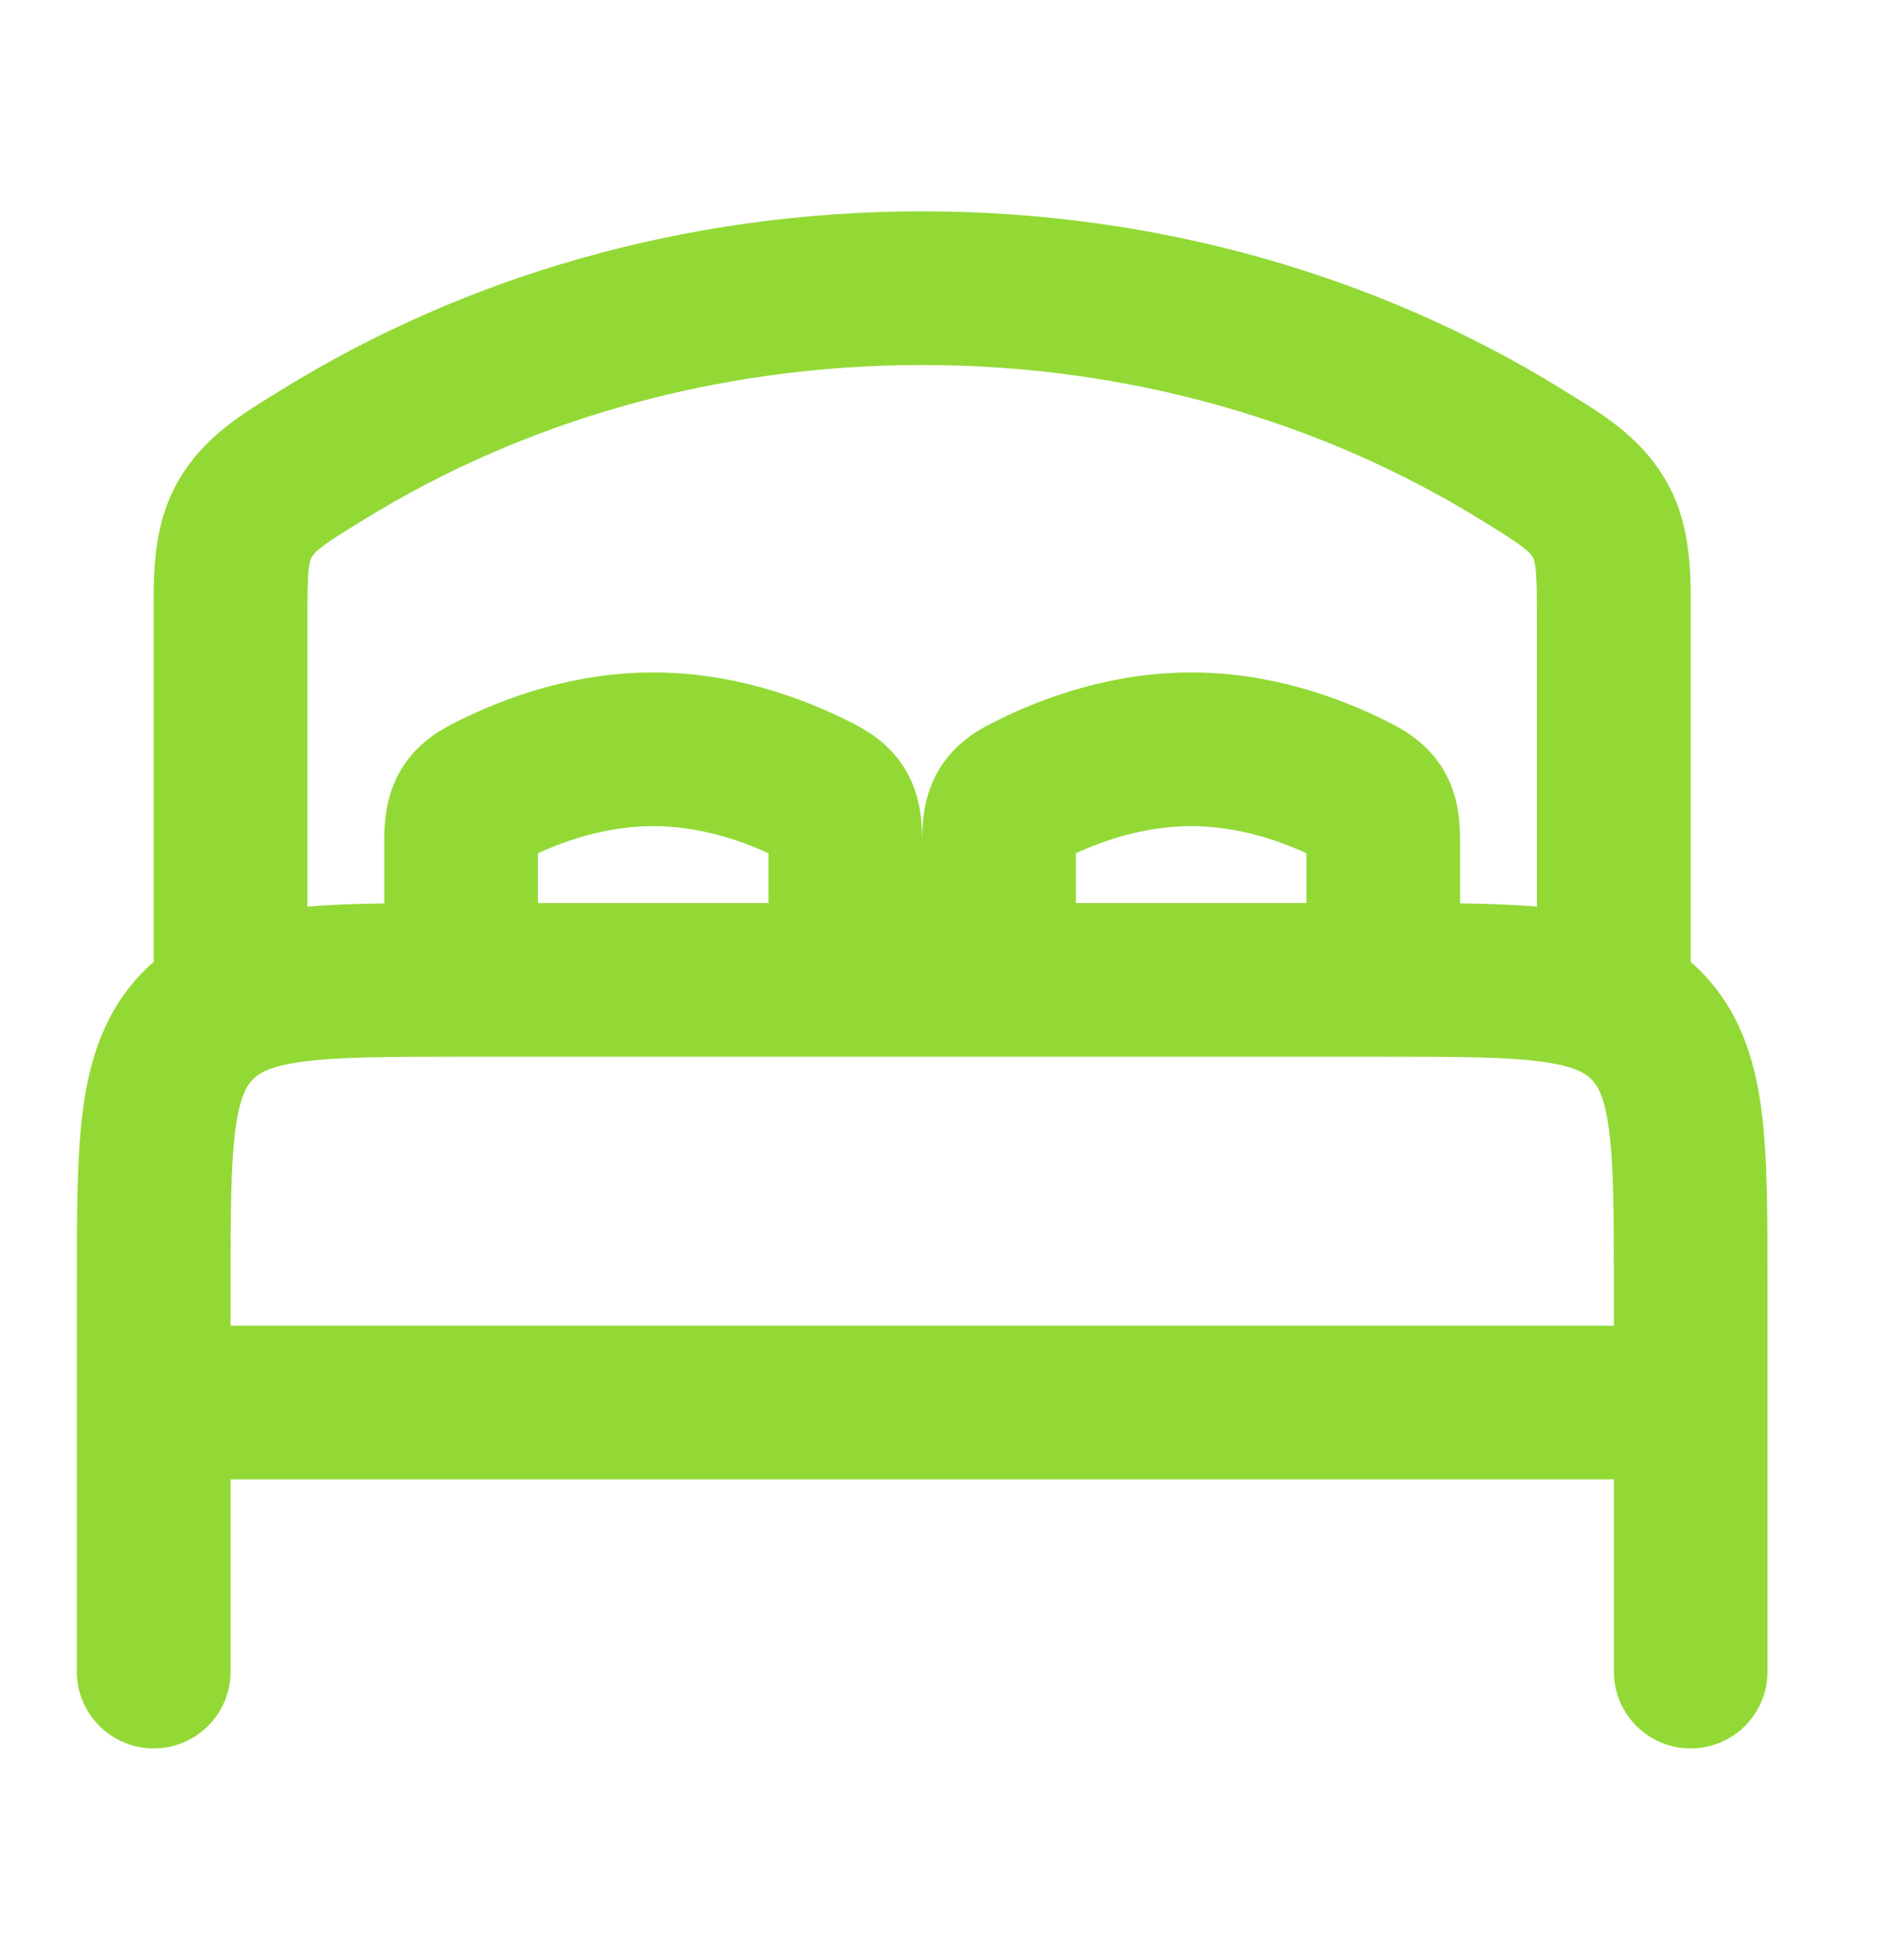 <svg width="23" height="24" viewBox="0 0 23 24" fill="none" xmlns="http://www.w3.org/2000/svg">
<path d="M20.706 18.117C21.226 18.117 21.647 17.696 21.647 17.176C21.647 16.657 21.226 16.235 20.706 16.235V18.117ZM1.882 16.235C1.363 16.235 0.941 16.657 0.941 17.176C0.941 17.696 1.363 18.117 1.882 18.117V16.235ZM19.765 20.471C19.765 20.99 20.186 21.412 20.706 21.412C21.226 21.412 21.647 20.99 21.647 20.471H19.765ZM2.434 12.551L3.099 13.217L3.099 13.217L2.434 12.551ZM0.941 20.471C0.941 20.99 1.363 21.412 1.882 21.412C2.402 21.412 2.824 20.99 2.824 20.471H0.941ZM9.412 12C9.412 12.52 9.833 12.941 10.353 12.941C10.873 12.941 11.294 12.52 11.294 12H9.412ZM10.023 9.699L9.594 10.537L9.594 10.537L10.023 9.699ZM5.977 9.699L5.548 8.861L5.548 8.861L5.977 9.699ZM16.611 9.699L16.183 10.537L16.183 10.537L16.611 9.699ZM12.565 9.699L12.994 10.537L12.994 10.537L12.565 9.699ZM11.294 12C11.294 12.52 11.716 12.941 12.235 12.941C12.755 12.941 13.176 12.52 13.176 12H11.294ZM18.823 12C18.823 12.52 19.245 12.941 19.765 12.941C20.285 12.941 20.706 12.52 20.706 12H18.823ZM19.584 6.35L20.395 5.872L20.395 5.872L19.584 6.35ZM18.63 5.565L18.136 6.366L18.136 6.366L18.63 5.565ZM3.958 5.565L3.464 4.764L3.464 4.764L3.958 5.565ZM3.004 6.35L2.193 5.872L2.193 5.872L3.004 6.35ZM1.882 12C1.882 12.52 2.304 12.941 2.824 12.941C3.343 12.941 3.765 12.52 3.765 12H1.882ZM20.706 16.235H1.882V18.117H20.706V16.235ZM21.647 20.471V15.765H19.765V20.471H21.647ZM21.647 15.765C21.647 14.904 21.649 14.164 21.57 13.574C21.487 12.957 21.3 12.365 20.82 11.886L19.489 13.217C19.561 13.288 19.649 13.416 19.704 13.825C19.763 14.26 19.765 14.851 19.765 15.765H21.647ZM20.82 11.886C20.34 11.406 19.749 11.219 19.132 11.136C18.542 11.057 17.802 11.059 16.941 11.059V12.941C17.855 12.941 18.446 12.943 18.881 13.002C19.289 13.056 19.417 13.145 19.489 13.217L20.82 11.886ZM16.941 11.059H5.647V12.941H16.941V11.059ZM5.647 11.059C4.786 11.059 4.046 11.057 3.456 11.136C2.839 11.219 2.248 11.406 1.768 11.886L3.099 13.217C3.171 13.145 3.299 13.056 3.707 13.002C4.142 12.943 4.733 12.941 5.647 12.941V11.059ZM1.768 11.886C1.288 12.365 1.101 12.957 1.018 13.574C0.939 14.164 0.941 14.904 0.941 15.765H2.824C2.824 14.851 2.825 14.26 2.884 13.825C2.939 13.416 3.028 13.288 3.099 13.217L1.768 11.886ZM0.941 15.765V20.471H2.824V15.765H0.941ZM11.294 12V10.318H9.412V12H11.294ZM11.294 10.318C11.294 10.133 11.289 9.807 11.127 9.494C10.944 9.141 10.65 8.963 10.452 8.861L9.594 10.537C9.631 10.556 9.618 10.553 9.587 10.527C9.548 10.494 9.496 10.438 9.456 10.361C9.419 10.289 9.41 10.234 9.409 10.227C9.409 10.224 9.412 10.246 9.412 10.318H11.294ZM10.452 8.861C9.785 8.52 8.94 8.235 8 8.235V10.117C8.563 10.117 9.112 10.29 9.594 10.537L10.452 8.861ZM8 8.235C7.06 8.235 6.215 8.52 5.548 8.861L6.406 10.537C6.888 10.29 7.437 10.117 8 10.117V8.235ZM5.548 8.861C5.35 8.963 5.056 9.141 4.873 9.494C4.711 9.807 4.706 10.133 4.706 10.318H6.588C6.588 10.246 6.591 10.224 6.591 10.227C6.59 10.234 6.581 10.289 6.544 10.361C6.504 10.438 6.452 10.494 6.413 10.527C6.382 10.553 6.369 10.556 6.406 10.537L5.548 8.861ZM4.706 10.318V12H6.588V10.318H4.706ZM17.882 12V10.318H16V12H17.882ZM17.882 10.318C17.882 10.133 17.878 9.807 17.715 9.494C17.532 9.141 17.238 8.963 17.04 8.861L16.183 10.537C16.22 10.556 16.206 10.553 16.175 10.527C16.136 10.494 16.084 10.438 16.044 10.361C16.007 10.289 15.998 10.234 15.997 10.227C15.997 10.224 16 10.246 16 10.318H17.882ZM17.04 8.861C16.374 8.52 15.529 8.235 14.588 8.235V10.117C15.151 10.117 15.701 10.29 16.183 10.537L17.04 8.861ZM14.588 8.235C13.648 8.235 12.803 8.52 12.136 8.861L12.994 10.537C13.476 10.29 14.025 10.117 14.588 10.117V8.235ZM12.136 8.861C11.938 8.963 11.644 9.141 11.461 9.494C11.299 9.807 11.294 10.133 11.294 10.318H13.176C13.176 10.246 13.18 10.224 13.179 10.227C13.178 10.234 13.169 10.289 13.132 10.361C13.092 10.438 13.041 10.494 13.001 10.527C12.97 10.553 12.957 10.556 12.994 10.537L12.136 8.861ZM11.294 10.318V12H13.176V10.318H11.294ZM20.706 12V7.633H18.823V12H20.706ZM20.706 7.633C20.706 7.071 20.733 6.448 20.395 5.872L18.773 6.827C18.779 6.838 18.795 6.86 18.807 6.968C18.822 7.105 18.823 7.288 18.823 7.633H20.706ZM20.395 5.872C20.073 5.324 19.583 5.047 19.124 4.764L18.136 6.366C18.409 6.535 18.552 6.624 18.654 6.704C18.733 6.765 18.755 6.796 18.773 6.827L20.395 5.872ZM19.125 4.764C16.897 3.389 14.196 2.588 11.294 2.588V4.47C13.85 4.47 16.208 5.175 18.136 6.366L19.125 4.764ZM11.294 2.588C8.392 2.588 5.691 3.389 3.464 4.764L4.453 6.366C6.38 5.175 8.739 4.47 11.294 4.47V2.588ZM3.464 4.764C3.005 5.047 2.516 5.324 2.193 5.872L3.816 6.827C3.834 6.796 3.856 6.765 3.934 6.704C4.036 6.624 4.179 6.535 4.453 6.366L3.464 4.764ZM2.193 5.872C1.855 6.448 1.882 7.071 1.882 7.633H3.765C3.765 7.288 3.766 7.105 3.781 6.968C3.793 6.861 3.809 6.838 3.816 6.827L2.193 5.872ZM1.882 7.633V12H3.765V7.633H1.882Z" fill="#92D936"/>
</svg>
